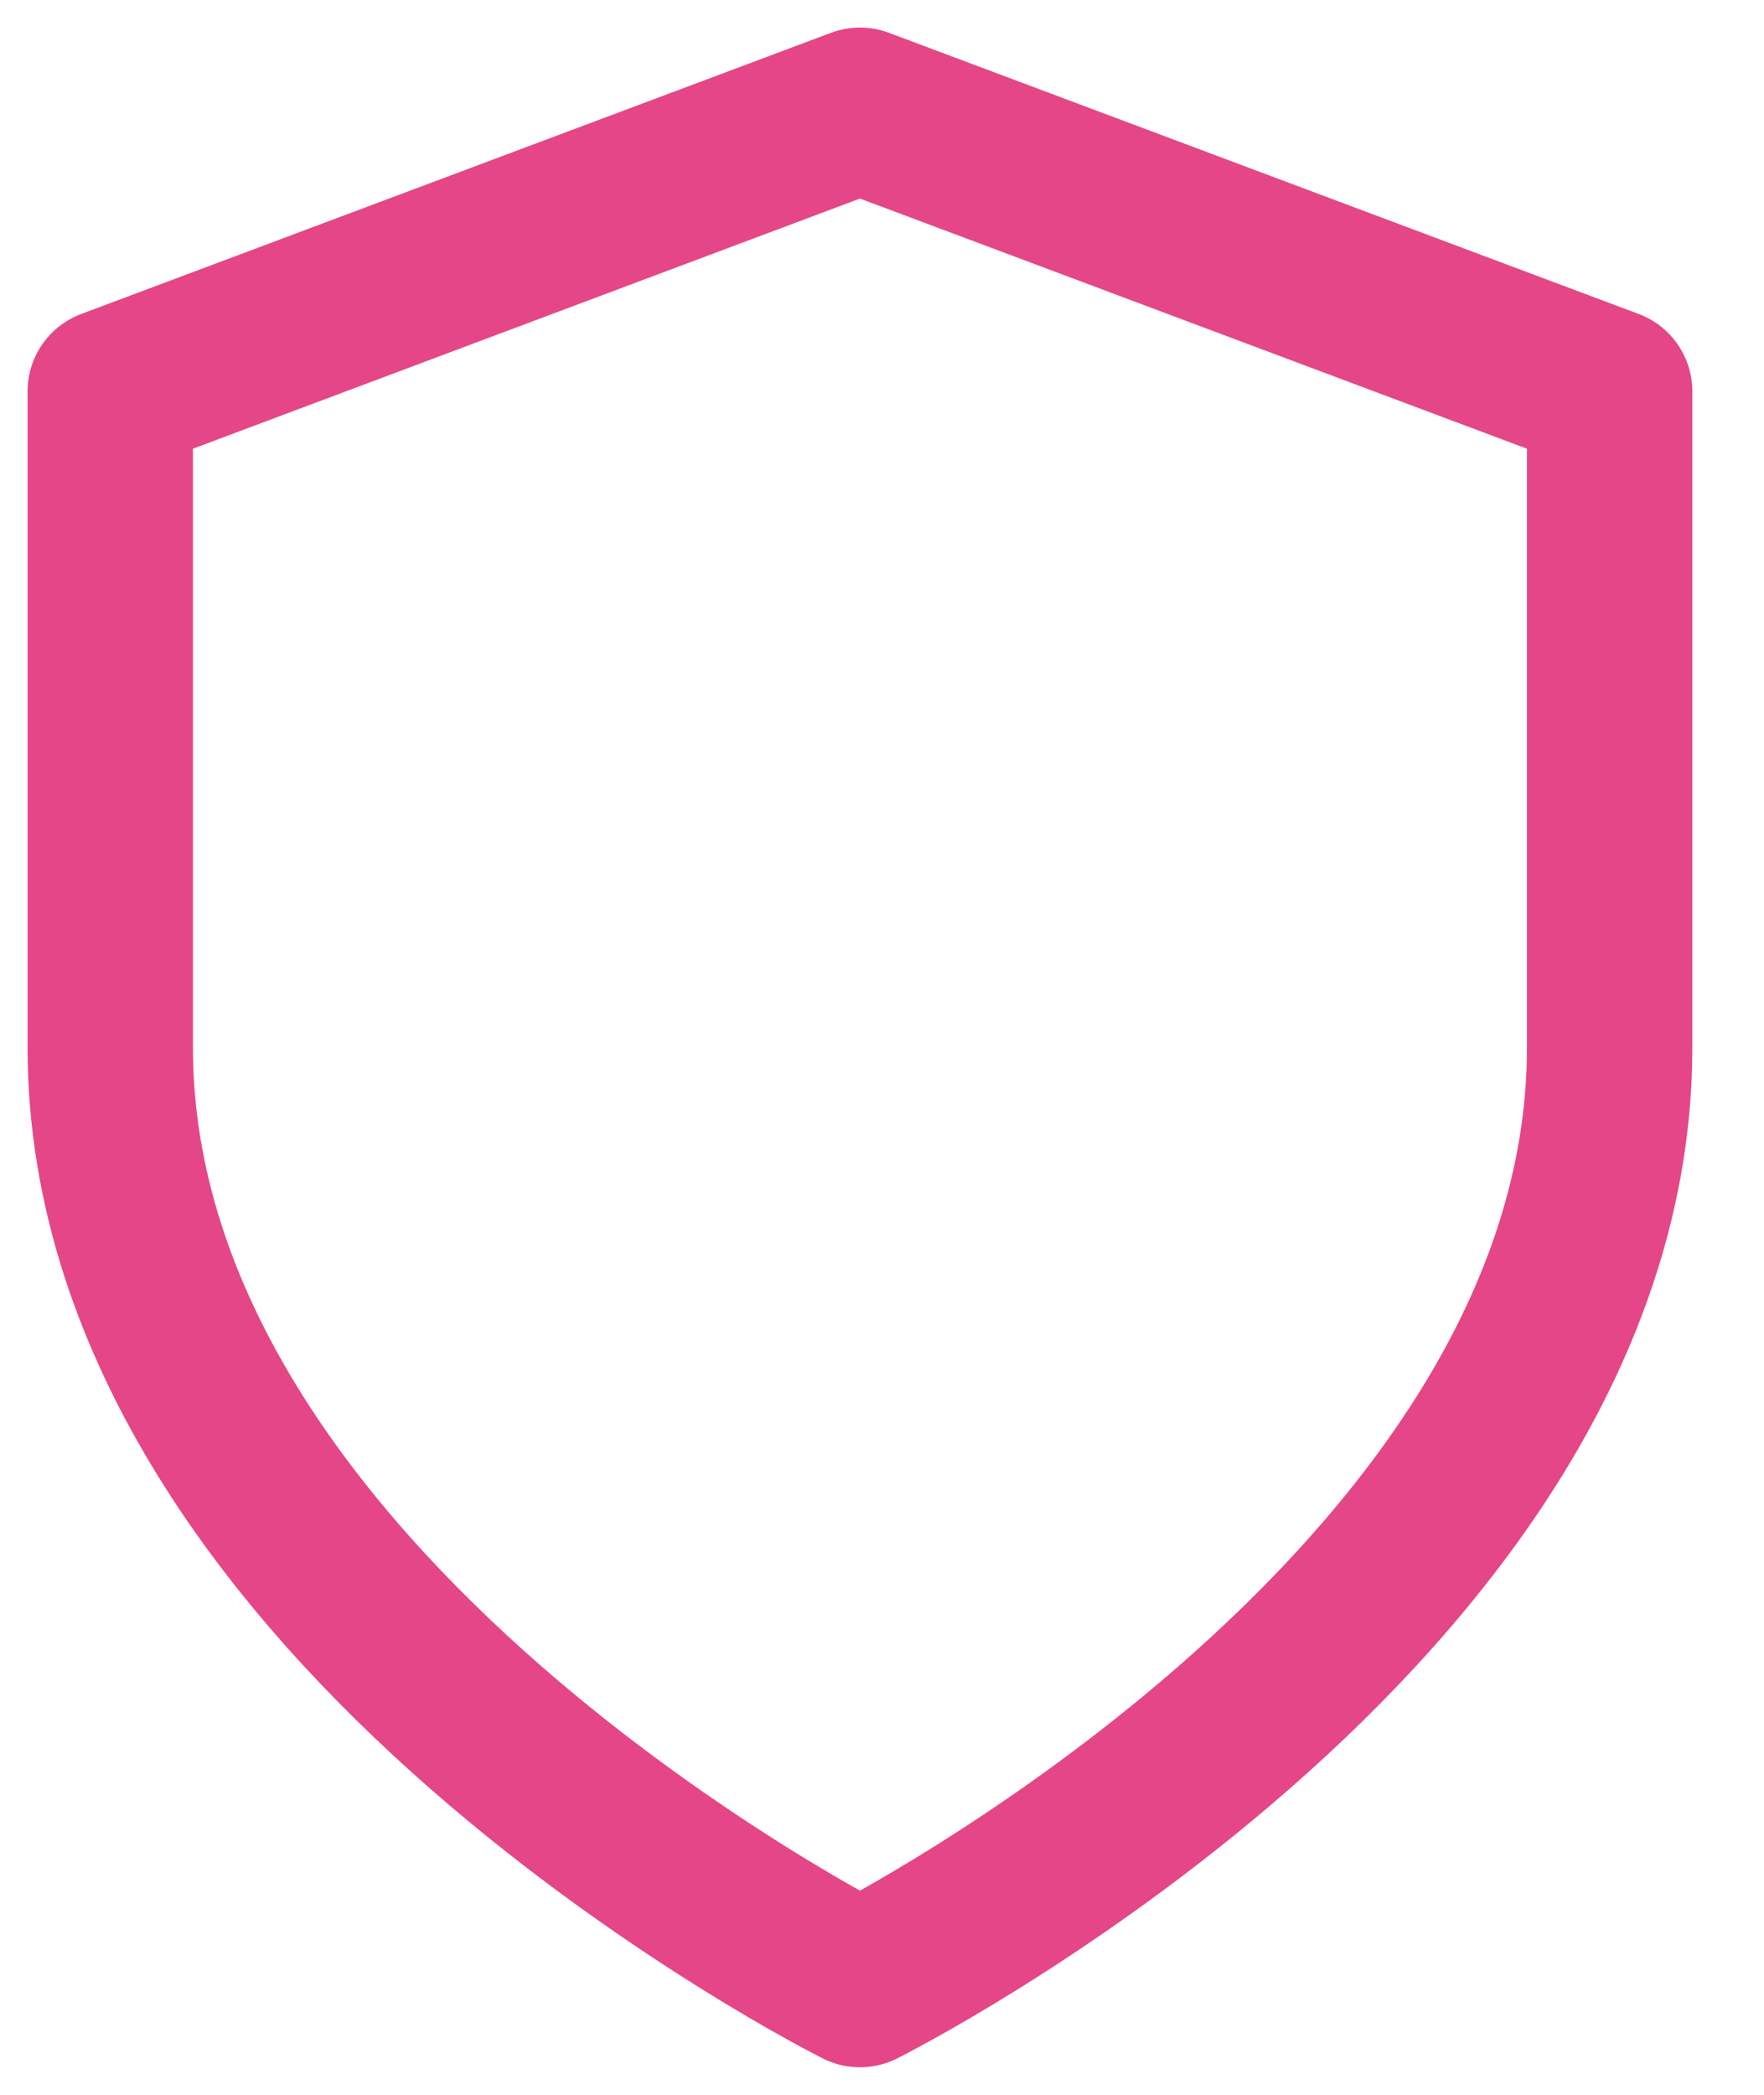 <svg width="16" height="19" viewBox="0 0 16 19" fill="none" xmlns="http://www.w3.org/2000/svg">
<path d="M7.8 18C7.8 18 14.6 14.6 14.6 9.5V3.55L7.8 1L1 3.55V9.5C1 14.6 7.8 18 7.8 18Z" stroke="#E54688" stroke-width="1.5" stroke-linecap="round" stroke-linejoin="round"/>
</svg>
